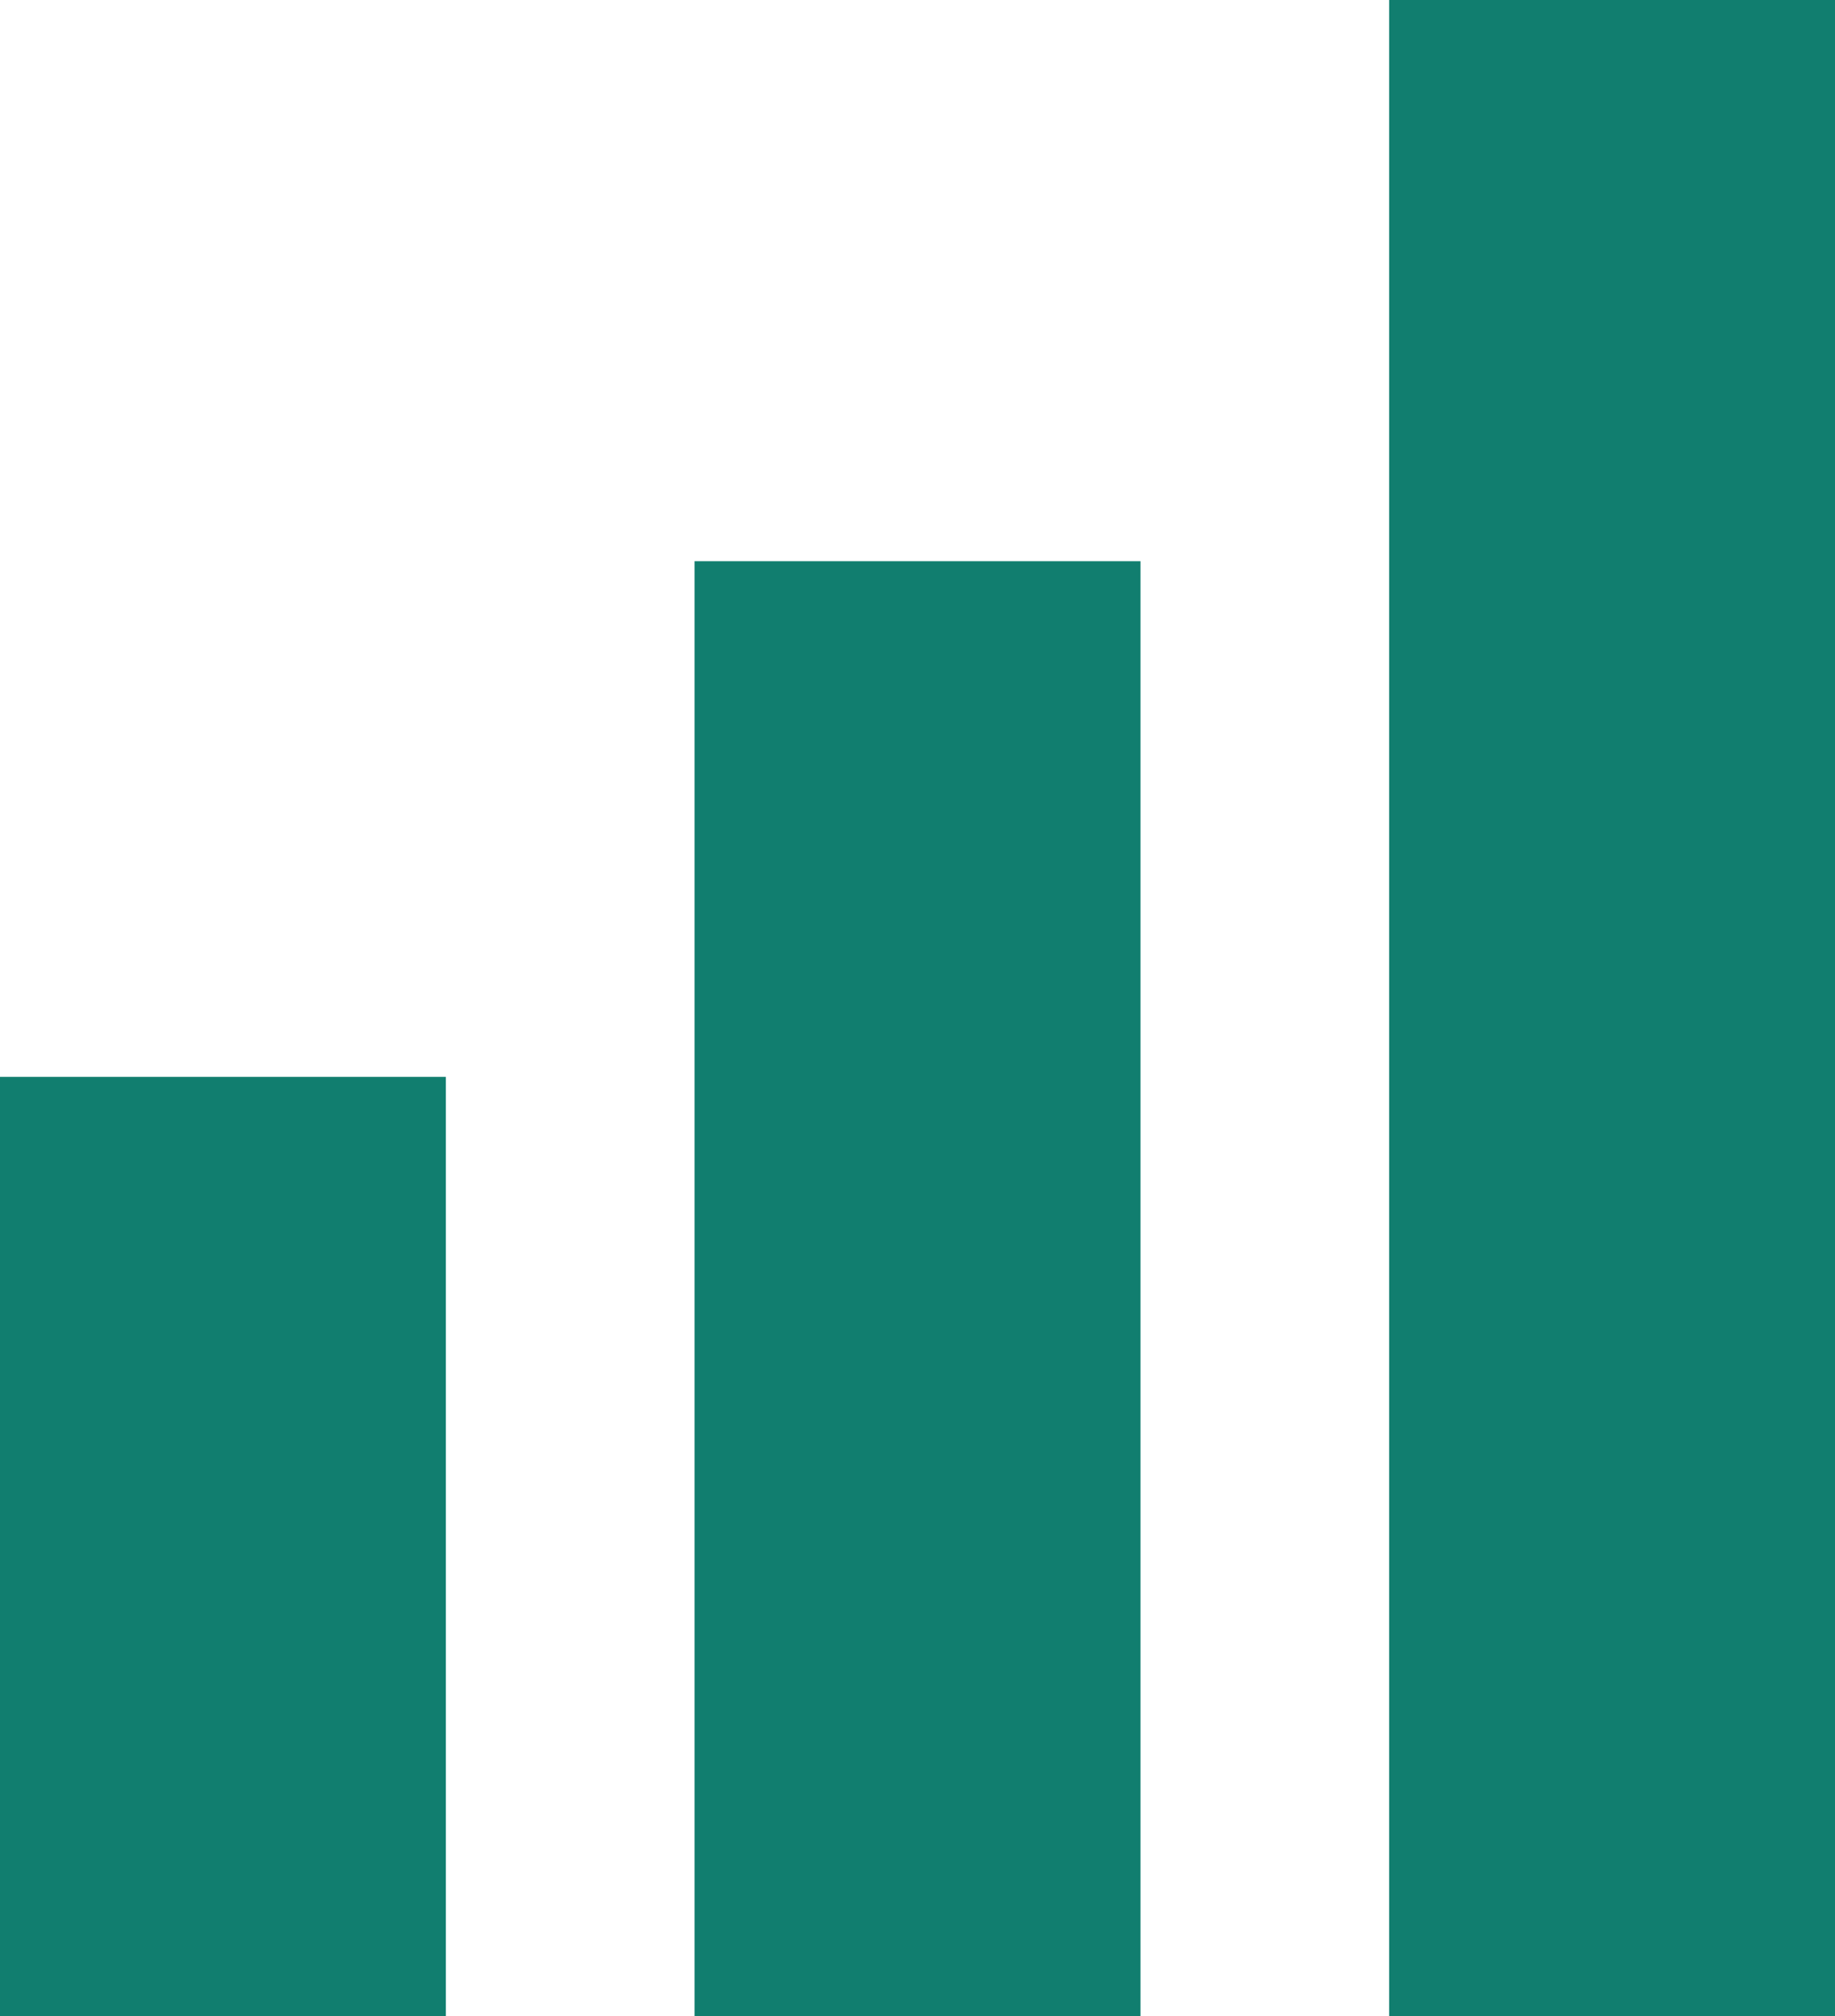 <svg xmlns="http://www.w3.org/2000/svg" width="52.727" height="57.923" viewBox="0 0 52.727 57.923">
  <g id="Group_11" data-name="Group 11" transform="translate(0 0)">
    <rect id="Rectangle_86" data-name="Rectangle 86" width="12.81" height="26.987" transform="translate(0 30.936)" fill="#117e6f"/>
    <rect id="Rectangle_87" data-name="Rectangle 87" width="12.81" height="41.801" transform="translate(19.959 16.123)" fill="#117e6f"/>
    <rect id="Rectangle_88" data-name="Rectangle 88" width="12.81" height="57.923" transform="translate(39.917 0)" fill="#117e6f"/>
  </g>
</svg>
